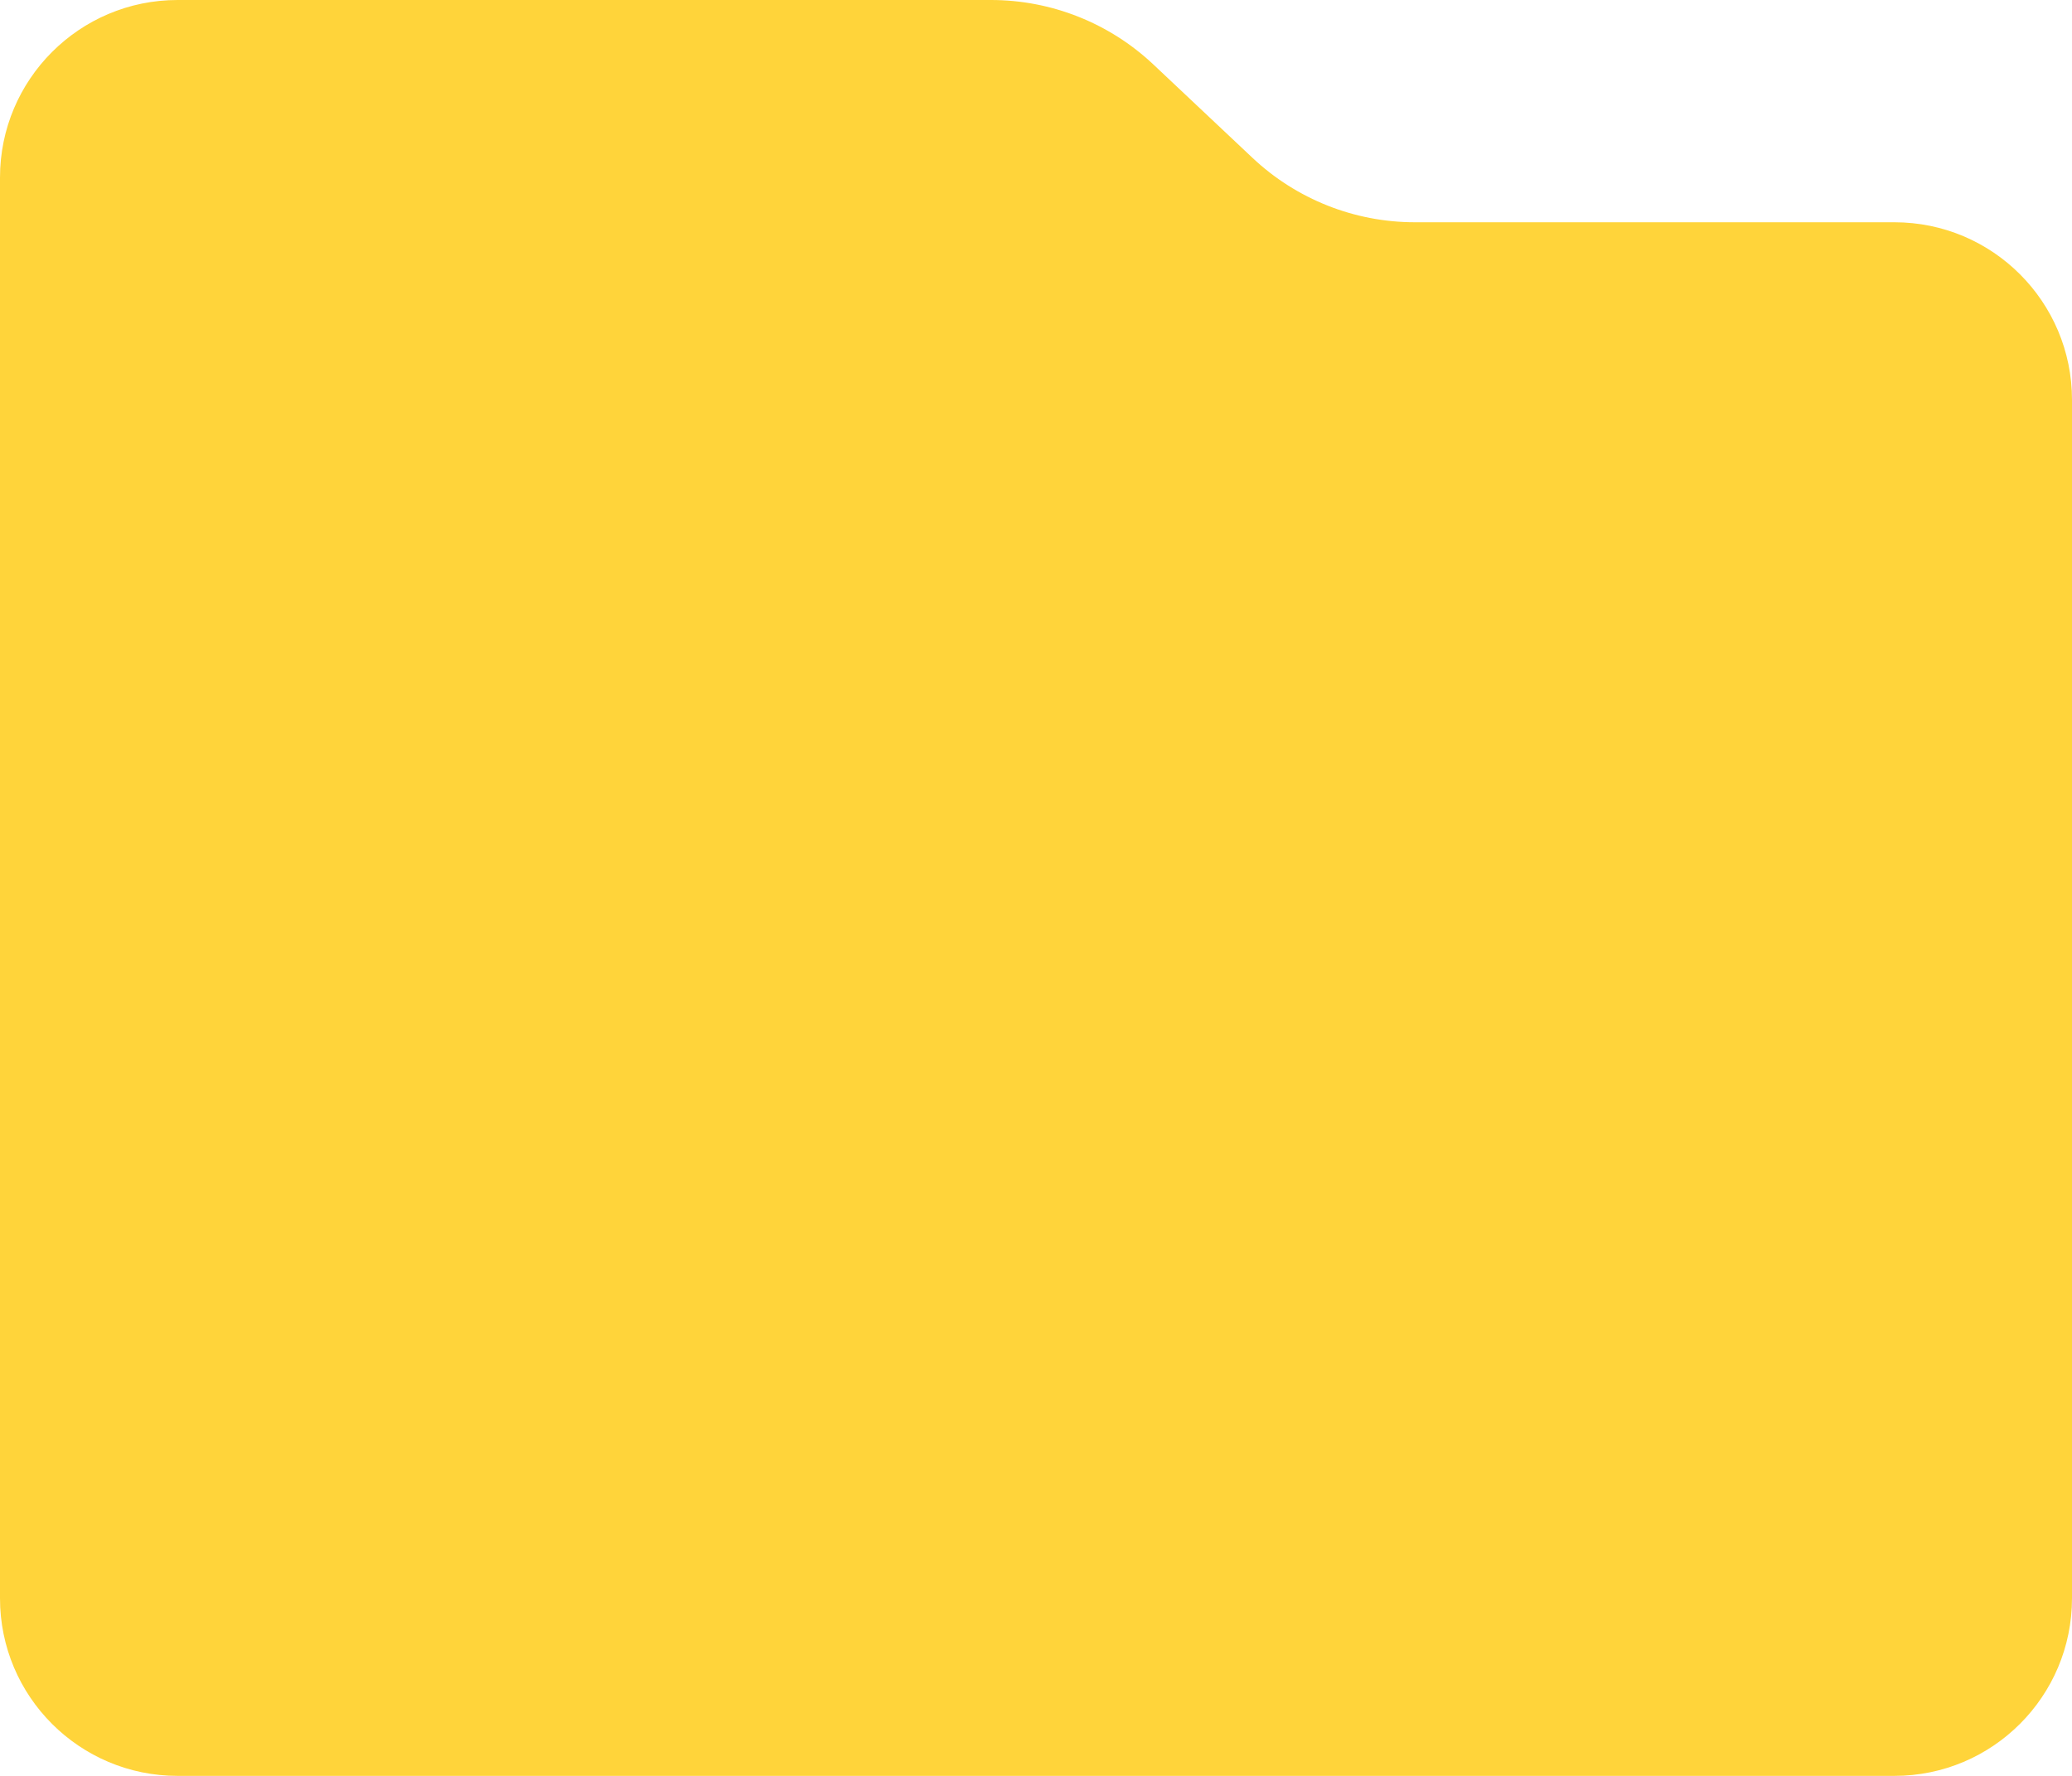 <?xml version="1.0" encoding="UTF-8"?> <svg xmlns="http://www.w3.org/2000/svg" width="280" height="240" viewBox="0 0 280 240" fill="none"> <path d="M256 240H24C10.745 240 0 229.255 0 216V24C0 10.745 10.745 0 24 0H133.913C142.069 0 149.917 3.114 155.854 8.707L169.257 21.332C175.194 26.924 183.042 30.038 191.198 30.038H256C269.255 30.038 280 40.784 280 54.038V216C280 229.255 269.255 240 256 240Z" fill="#FFD43A"></path> </svg> 